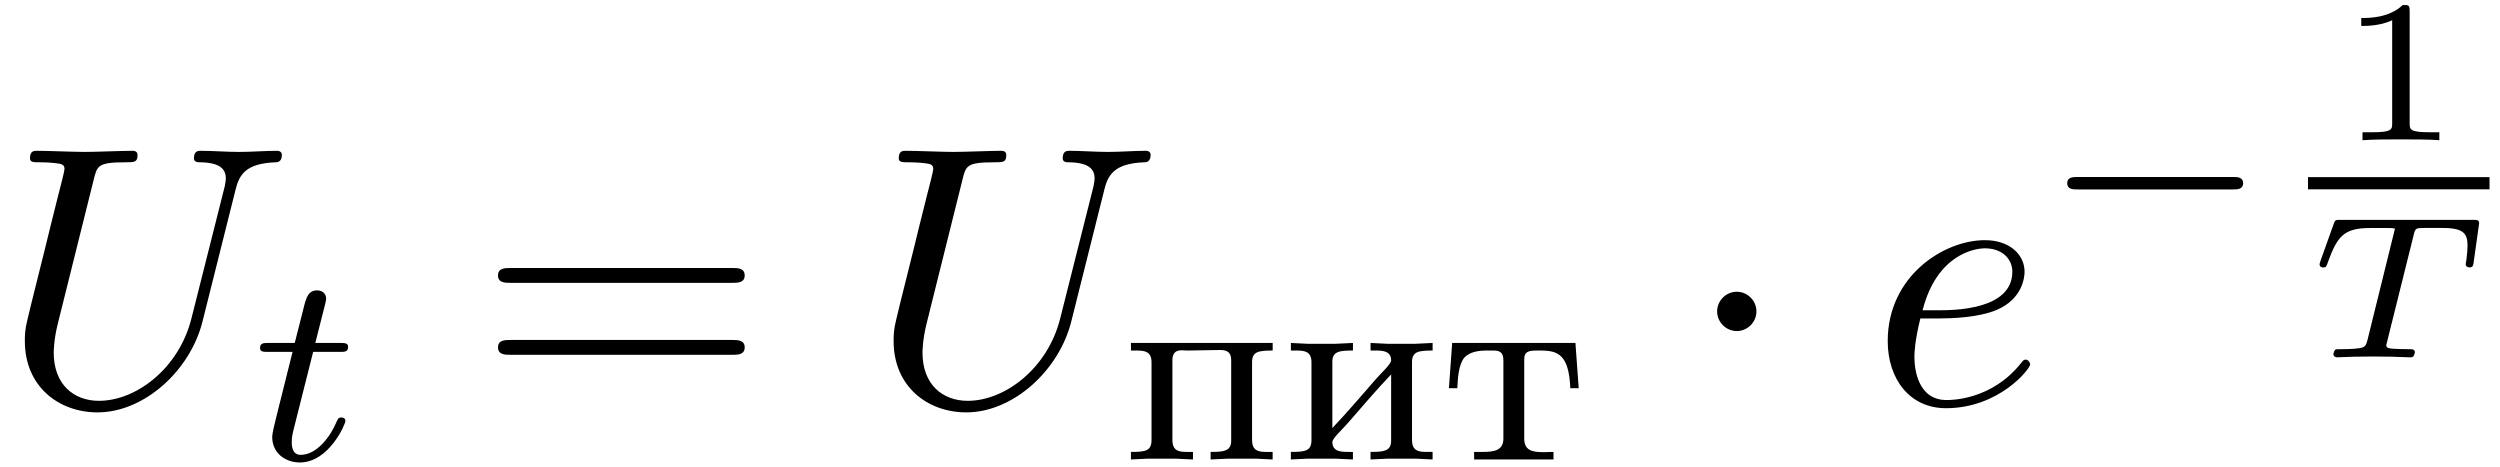 <?xml version='1.0' encoding='UTF-8'?>
<!-- This file was generated by dvisvgm 2.9.1 -->
<svg xmlns="http://www.w3.org/2000/svg" xmlns:xlink="http://www.w3.org/1999/xlink" width="123" height="23" viewBox="1872.02 1482.946 73.524 13.748">
<defs>
<path id='g3-84' d='m3.108-3.599c.048-.191 .06-.203 .305-.203h.55c.64 0 .729 .185 .729 .532c0 .084-.012 .245-.036 .43c-.006 .018-.018 .084-.018 .102c0 .06 .048 .096 .114 .096c.096 0 .108-.06 .12-.149l.161-1.148c0-.102-.066-.102-.185-.102h-3.885c-.155 0-.167 0-.209 .126l-.389 1.088c-.024 .072-.024 .09-.024 .096c0 .018 .006 .09 .108 .09c.084 0 .09-.018 .143-.173c.269-.729 .454-.986 1.225-.986h.544c.114 0 .126 0 .197 .018l-.807 3.27c-.042 .167-.072 .221-.239 .245c-.167 .03-.514 .03-.52 .03c-.155 0-.167 0-.191 .018c-.03 .024-.054 .108-.054 .137c0 .006 .012 .084 .114 .084c.161 0 .341-.018 .502-.018c.239 0 .395-.006 .556-.006c.179 0 .359 .006 .538 .006c.173 0 .365 .018 .538 .018c.048 0 .09 0 .114-.042c.012-.018 .036-.09 .036-.114c-.018-.084-.06-.084-.245-.084c-.132 0-.257-.006-.389-.012c-.137-.012-.209-.018-.209-.108l.807-3.24z'/>
<path id='g6-49' d='m2.146-3.796c0-.179-.024-.179-.203-.179c-.395 .383-1.004 .383-1.219 .383v.233c.155 0 .55 0 .909-.167v3.019c0 .197 0 .275-.616 .275h-.257v.233c.329-.024 .795-.024 1.13-.024s.801 0 1.13 .024v-.233h-.257c-.616 0-.616-.078-.616-.275v-3.288z'/>
<path id='g1-0' d='m5.571-1.809c.128 0 .303 0 .303-.183s-.175-.183-.303-.183h-4.567c-.128 0-.303 0-.303 .183s.175 .183 .303 .183h4.567z'/>
<path id='g2-1' d='m2.095-2.727c0-.316-.262-.578-.578-.578s-.578 .262-.578 .578s.262 .578 .578 .578s.578-.262 .578-.578z'/>
<path id='g7-61' d='m7.495-3.567c.164 0 .371 0 .371-.218s-.207-.218-.36-.218h-6.535c-.153 0-.36 0-.36 .218s.207 .218 .371 .218h6.513zm.011 2.116c.153 0 .36 0 .36-.218s-.207-.218-.371-.218h-6.513c-.164 0-.371 0-.371 .218s.207 .218 .36 .218h6.535z'/>
<path id='g4-116' d='m1.761-3.172h.781c.151 0 .247 0 .247-.151c0-.112-.104-.112-.239-.112h-.725l.287-1.132c.032-.12 .032-.159 .032-.167c0-.167-.128-.247-.263-.247c-.271 0-.327 .215-.414 .574l-.247 .972h-.765c-.151 0-.255 0-.255 .151c0 .112 .104 .112 .239 .112h.717l-.478 1.913c-.048 .199-.12 .478-.12 .59c0 .478 .391 .749 .813 .749c.853 0 1.339-1.124 1.339-1.219c0-.088-.072-.104-.12-.104c-.088 0-.096 .032-.151 .151c-.159 .383-.558 .948-1.044 .948c-.167 0-.263-.112-.263-.375c0-.151 .024-.239 .048-.343l.582-2.311z'/>
<path id='g0-232' d='m.263-3.435v.223h.175c.231 0 .43 .032 .43 .343v2.287c0 .327-.183 .351-.606 .351v.223l.486-.024h.837l.502 .024v-.223h-.143c-.207 0-.462-.008-.462-.295c.016-.12 .303-.375 .446-.542c.422-.486 .845-.98 1.283-1.443v1.953c0 .311-.231 .327-.606 .327v.223l.502-.024h.837l.486 .024v-.223h-.191c-.223 0-.414-.032-.414-.351v-2.287c0-.311 .183-.343 .606-.343v-.223l-.502 .024h-.837l-.486-.024v.223h.143c.207 0 .462 .008 .462 .295c-.016 .12-.303 .375-.446 .542c-.422 .486-.845 .98-1.283 1.443v-1.953c0-.311 .231-.327 .606-.327v-.223l-.502 .024h-.837l-.486-.024z'/>
<path id='g0-239' d='m.263-3.435v.223h.175c.231 0 .43 .032 .43 .343v2.287c0 .327-.183 .351-.606 .351v.223l.486-.024h.837l.502 .024v-.223h-.191c-.223 0-.414-.032-.414-.351v-2.335c0-.191 .064-.303 .279-.303c.056 0 .104 .008 .151 .008c.319 0 .646-.016 .964-.016c.183 0 .335 .04 .335 .295v2.375c0 .311-.231 .327-.606 .327v.223l.502-.024h.837l.486 .024v-.223h-.191c-.223 0-.414-.032-.414-.351v-2.287c0-.311 .183-.343 .606-.343v-.223h-4.168z'/>
<path id='g0-242' d='m.303-3.435l-.096 1.331h.247c.016-.287 .032-.685 .207-.901c.167-.175 .43-.207 .654-.207h.175c.159 0 .319 .008 .319 .287v2.303c0 .359-.287 .391-.614 .391h-.247v.223h2.335v-.223c-.088 0-.183 .008-.287 .008c-.335 0-.574-.048-.574-.399v-2.303c0-.175 .024-.287 .335-.287h.159c.51 0 .821 .135 .861 1.108h.247l-.096-1.331h-3.626z'/>
<path id='g5-85' d='m6.927-6.305c.109-.447 .305-.775 1.178-.807c.055 0 .185-.011 .185-.218c0-.011 0-.12-.142-.12c-.36 0-.742 .033-1.113 .033s-.775-.033-1.135-.033c-.065 0-.196 0-.196 .218c0 .12 .109 .12 .196 .12c.622 .011 .742 .24 .742 .48c0 .033-.022 .196-.033 .229l-.982 3.895c-.371 1.462-1.625 2.411-2.716 2.411c-.742 0-1.331-.48-1.331-1.418c0-.022 0-.371 .12-.851l1.058-4.244c.098-.393 .12-.502 .916-.502c.284 0 .371 0 .371-.218c0-.12-.12-.12-.153-.12c-.305 0-1.091 .033-1.396 .033c-.316 0-1.091-.033-1.407-.033c-.087 0-.207 0-.207 .218c0 .12 .098 .12 .305 .12c.022 0 .229 0 .415 .022c.196 .022 .295 .033 .295 .175c0 .065-.12 .524-.185 .775l-.24 .96c-.098 .425-.622 2.487-.665 2.695c-.076 .305-.076 .469-.076 .633c0 1.331 .993 2.095 2.138 2.095c1.375 0 2.727-1.233 3.087-2.673l.971-3.873z'/>
<path id='g5-101' d='m2.04-2.52c.316 0 1.124-.022 1.669-.251c.764-.327 .818-.971 .818-1.124c0-.48-.415-.927-1.167-.927c-1.211 0-2.858 1.058-2.858 2.967c0 1.113 .644 1.975 1.713 1.975c1.56 0 2.476-1.156 2.476-1.287c0-.065-.065-.142-.131-.142c-.055 0-.076 .022-.142 .109c-.862 1.08-2.051 1.08-2.182 1.08c-.851 0-.949-.916-.949-1.265c0-.131 .011-.469 .175-1.135h.578zm-.513-.24c.425-1.658 1.549-1.822 1.833-1.822c.513 0 .807 .316 .807 .687c0 1.135-1.745 1.135-2.193 1.135h-.447z'/>
</defs>
<g id='page1'>
<!--start 1872.019782 1494.830756 -->
<use x='1872.02' y='1494.831' xlink:href='#g5-85'/>
<use x='1879.468' y='1496.467' xlink:href='#g4-116'/>
<use x='1886.055' y='1494.831' xlink:href='#g7-61'/>
<use x='1897.57' y='1494.831' xlink:href='#g5-85'/>
<use x='1905.018' y='1496.467' xlink:href='#g0-239'/>
<use x='1909.722' y='1496.467' xlink:href='#g0-232'/>
<use x='1914.425' y='1496.467' xlink:href='#g0-242'/>
<use x='1921.581' y='1494.831' xlink:href='#g2-1'/>
<use x='1927.035' y='1494.831' xlink:href='#g5-101'/>
<use x='1932.115' y='1490.326' xlink:href='#g1-0'/>
<use x='1940.74' y='1487.068' xlink:href='#g6-49'/>
<rect x='1939.897' y='1488.155' height='.359' width='5.339'/>
<use x='1939.897' y='1493.452' xlink:href='#g3-84'/>
</g>
<script type="text/ecmascript">if(window.parent.postMessage)window.parent.postMessage("2.33791|92.25|17.25|"+window.location,"*");</script>
</svg>